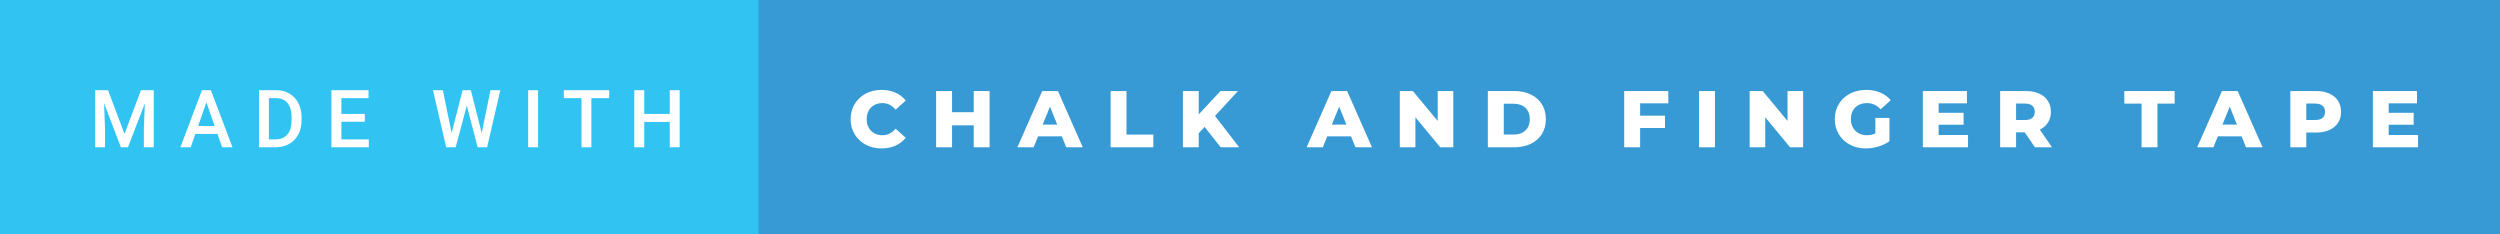 <svg xmlns="http://www.w3.org/2000/svg" width="373.46" height="35" viewBox="0 0 373.46 35"><rect x="0" y="0" width="373.46" height="35" fill="#333333" stroke="none"/><rect class="svg__rect" x="0" y="0" width="115.31" height="35" fill="#31C4F3"/><rect class="svg__rect" x="113.31" y="0" width="260.15" height="35" fill="#389AD5"/><path class="svg__text" d="M15.69 22L14.22 22L14.22 13.47L16.14 13.47L18.60 20.01L21.06 13.47L22.97 13.47L22.97 22L21.49 22L21.49 19.19L21.64 15.43L19.12 22L18.06 22L15.55 15.43L15.69 19.19L15.69 22ZM28.49 22L26.95 22L30.17 13.47L31.50 13.47L34.73 22L33.18 22L32.49 20.01L29.18 20.01L28.49 22ZM30.83 15.28L29.60 18.82L32.07 18.82L30.83 15.28ZM41.14 22L38.69 22L38.69 13.47L41.21 13.47Q42.34 13.47 43.21 13.97Q44.09 14.48 44.57 15.40Q45.05 16.33 45.05 17.52L45.05 17.52L45.05 17.95Q45.05 19.16 44.57 20.08Q44.08 21.00 43.19 21.50Q42.30 22 41.14 22L41.14 22ZM40.17 14.66L40.17 20.82L41.14 20.82Q42.30 20.82 42.93 20.09Q43.55 19.36 43.56 17.99L43.56 17.99L43.56 17.52Q43.56 16.13 42.96 15.40Q42.35 14.66 41.21 14.66L41.21 14.66L40.17 14.66ZM55.09 22L49.51 22L49.51 13.47L55.05 13.47L55.05 14.66L51.00 14.66L51.00 17.02L54.50 17.02L54.50 18.19L51.00 18.19L51.00 20.82L55.09 20.82L55.09 22ZM66.65 22L64.68 13.47L66.15 13.47L67.47 19.88L69.10 13.47L70.34 13.47L71.96 19.89L73.27 13.47L74.74 13.47L72.77 22L71.35 22L69.73 15.77L68.07 22L66.65 22ZM80.38 22L78.90 22L78.90 13.47L80.38 13.47L80.38 22ZM86.87 14.66L84.23 14.66L84.23 13.47L91.00 13.47L91.00 14.66L88.34 14.66L88.34 22L86.87 22L86.87 14.66ZM96.24 22L94.75 22L94.75 13.47L96.24 13.47L96.24 17.02L100.05 17.02L100.05 13.47L101.53 13.47L101.53 22L100.05 22L100.05 18.21L96.24 18.21L96.24 22Z" fill="#FFFFFF"/><path class="svg__text" d="M127.07 17.80L127.07 17.80Q127.07 16.54 127.67 15.54Q128.27 14.55 129.32 13.99Q130.37 13.43 131.69 13.43L131.69 13.43Q132.84 13.43 133.76 13.84Q134.69 14.25 135.30 15.02L135.30 15.02L133.79 16.39Q132.98 15.40 131.81 15.40L131.81 15.40Q131.12 15.40 130.59 15.70Q130.06 16 129.76 16.54Q129.47 17.09 129.47 17.80L129.47 17.80Q129.47 18.51 129.76 19.05Q130.06 19.60 130.59 19.90Q131.12 20.20 131.81 20.20L131.81 20.20Q132.98 20.20 133.79 19.22L133.79 19.22L135.30 20.58Q134.69 21.35 133.77 21.76Q132.84 22.17 131.69 22.17L131.69 22.17Q130.37 22.17 129.32 21.61Q128.27 21.05 127.67 20.05Q127.07 19.06 127.07 17.80ZM142.22 22L139.84 22L139.84 13.60L142.22 13.60L142.22 16.76L145.46 16.76L145.46 13.60L147.83 13.60L147.83 22L145.46 22L145.46 18.72L142.22 18.72L142.22 22ZM154.41 22L151.98 22L155.69 13.60L158.04 13.60L161.75 22L159.28 22L158.62 20.37L155.07 20.37L154.41 22ZM156.85 15.93L155.76 18.61L157.93 18.61L156.85 15.93ZM172.29 22L165.91 22L165.91 13.60L168.28 13.60L168.28 20.11L172.29 20.11L172.29 22ZM179.07 22L176.71 22L176.71 13.60L179.07 13.60L179.07 17.09L182.32 13.60L184.93 13.60L181.50 17.32L185.11 22L182.35 22L179.95 18.95L179.07 19.90L179.07 22ZM197.61 22L195.19 22L198.89 13.60L201.24 13.60L204.95 22L202.49 22L201.82 20.37L198.27 20.37L197.61 22ZM200.05 15.93L198.96 18.61L201.13 18.61L200.05 15.93ZM211.44 22L209.11 22L209.11 13.60L211.06 13.60L214.77 18.07L214.77 13.60L217.10 13.60L217.10 22L215.15 22L211.44 17.52L211.44 22ZM226.23 22L222.26 22L222.26 13.60L226.23 13.60Q227.62 13.60 228.68 14.12Q229.75 14.63 230.34 15.58Q230.93 16.53 230.93 17.80L230.93 17.80Q230.93 19.07 230.34 20.02Q229.75 20.97 228.68 21.48Q227.62 22 226.23 22L226.23 22ZM224.64 15.50L224.64 20.10L226.14 20.10Q227.22 20.10 227.87 19.49Q228.53 18.88 228.53 17.80L228.53 17.80Q228.53 16.72 227.87 16.11Q227.22 15.50 226.14 15.50L226.14 15.50L224.64 15.50ZM245.01 22L242.63 22L242.63 13.60L249.22 13.60L249.22 15.44L245.01 15.44L245.01 17.28L248.72 17.28L248.72 19.12L245.01 19.12L245.01 22ZM256.19 22L253.81 22L253.81 13.60L256.19 13.60L256.19 22ZM263.70 22L261.37 22L261.37 13.60L263.32 13.60L267.03 18.07L267.03 13.60L269.36 13.60L269.36 22L267.41 22L263.70 17.52L263.70 22ZM274.09 17.80L274.09 17.80Q274.09 16.54 274.69 15.54Q275.29 14.55 276.36 13.99Q277.43 13.43 278.77 13.43L278.77 13.43Q279.95 13.43 280.88 13.83Q281.82 14.22 282.44 14.97L282.44 14.97L280.93 16.33Q280.09 15.40 278.91 15.40L278.91 15.40Q278.90 15.40 278.89 15.40L278.89 15.40Q277.81 15.40 277.15 16.06Q276.49 16.71 276.49 17.80L276.49 17.80Q276.49 18.50 276.79 19.04Q277.09 19.59 277.63 19.89Q278.17 20.20 278.87 20.20L278.87 20.20Q279.55 20.20 280.15 19.93L280.15 19.93L280.15 17.62L282.25 17.62L282.25 21.10Q281.53 21.61 280.59 21.89Q279.66 22.17 278.72 22.17L278.72 22.17Q277.40 22.17 276.35 21.61Q275.29 21.05 274.69 20.05Q274.09 19.06 274.09 17.80ZM293.99 22L287.24 22L287.24 13.60L293.83 13.60L293.83 15.44L289.60 15.44L289.60 16.85L293.33 16.85L293.33 18.63L289.60 18.63L289.60 20.17L293.99 20.17L293.99 22ZM301.17 22L298.79 22L298.79 13.60L302.63 13.60Q303.78 13.60 304.62 13.98Q305.45 14.35 305.91 15.06Q306.37 15.76 306.37 16.71L306.37 16.71Q306.37 17.62 305.94 18.30Q305.51 18.98 304.72 19.36L304.72 19.36L306.53 22L303.99 22L302.46 19.77L301.17 19.77L301.17 22ZM301.17 15.47L301.17 17.93L302.49 17.93Q303.22 17.93 303.59 17.61Q303.96 17.29 303.96 16.71L303.96 16.71Q303.96 16.12 303.59 15.79Q303.22 15.47 302.49 15.47L302.49 15.47L301.17 15.47ZM319.92 15.48L317.34 15.48L317.34 13.60L324.86 13.60L324.86 15.48L322.29 15.48L322.29 22L319.92 22L319.92 15.48ZM330.65 22L328.22 22L331.93 13.60L334.28 13.60L337.99 22L335.52 22L334.86 20.37L331.31 20.37L330.65 22ZM333.09 15.93L332.00 18.61L334.16 18.61L333.09 15.93ZM344.52 22L342.14 22L342.14 13.60L345.99 13.60Q347.12 13.60 347.97 13.98Q348.81 14.35 349.26 15.06Q349.72 15.76 349.72 16.71L349.72 16.71Q349.72 17.66 349.26 18.35Q348.81 19.05 347.97 19.42Q347.12 19.80 345.99 19.80L345.99 19.80L344.52 19.80L344.52 22ZM344.52 15.47L344.52 17.93L345.84 17.93Q346.57 17.93 346.95 17.61Q347.32 17.29 347.32 16.71L347.32 16.71Q347.32 16.12 346.95 15.80Q346.57 15.47 345.84 15.47L345.84 15.47L344.52 15.47ZM361.22 22L354.47 22L354.47 13.60L361.06 13.60L361.06 15.44L356.83 15.44L356.83 16.85L360.56 16.85L360.56 18.63L356.83 18.63L356.83 20.17L361.22 20.17L361.22 22Z" fill="#FFFFFF" x="126.31"/></svg>